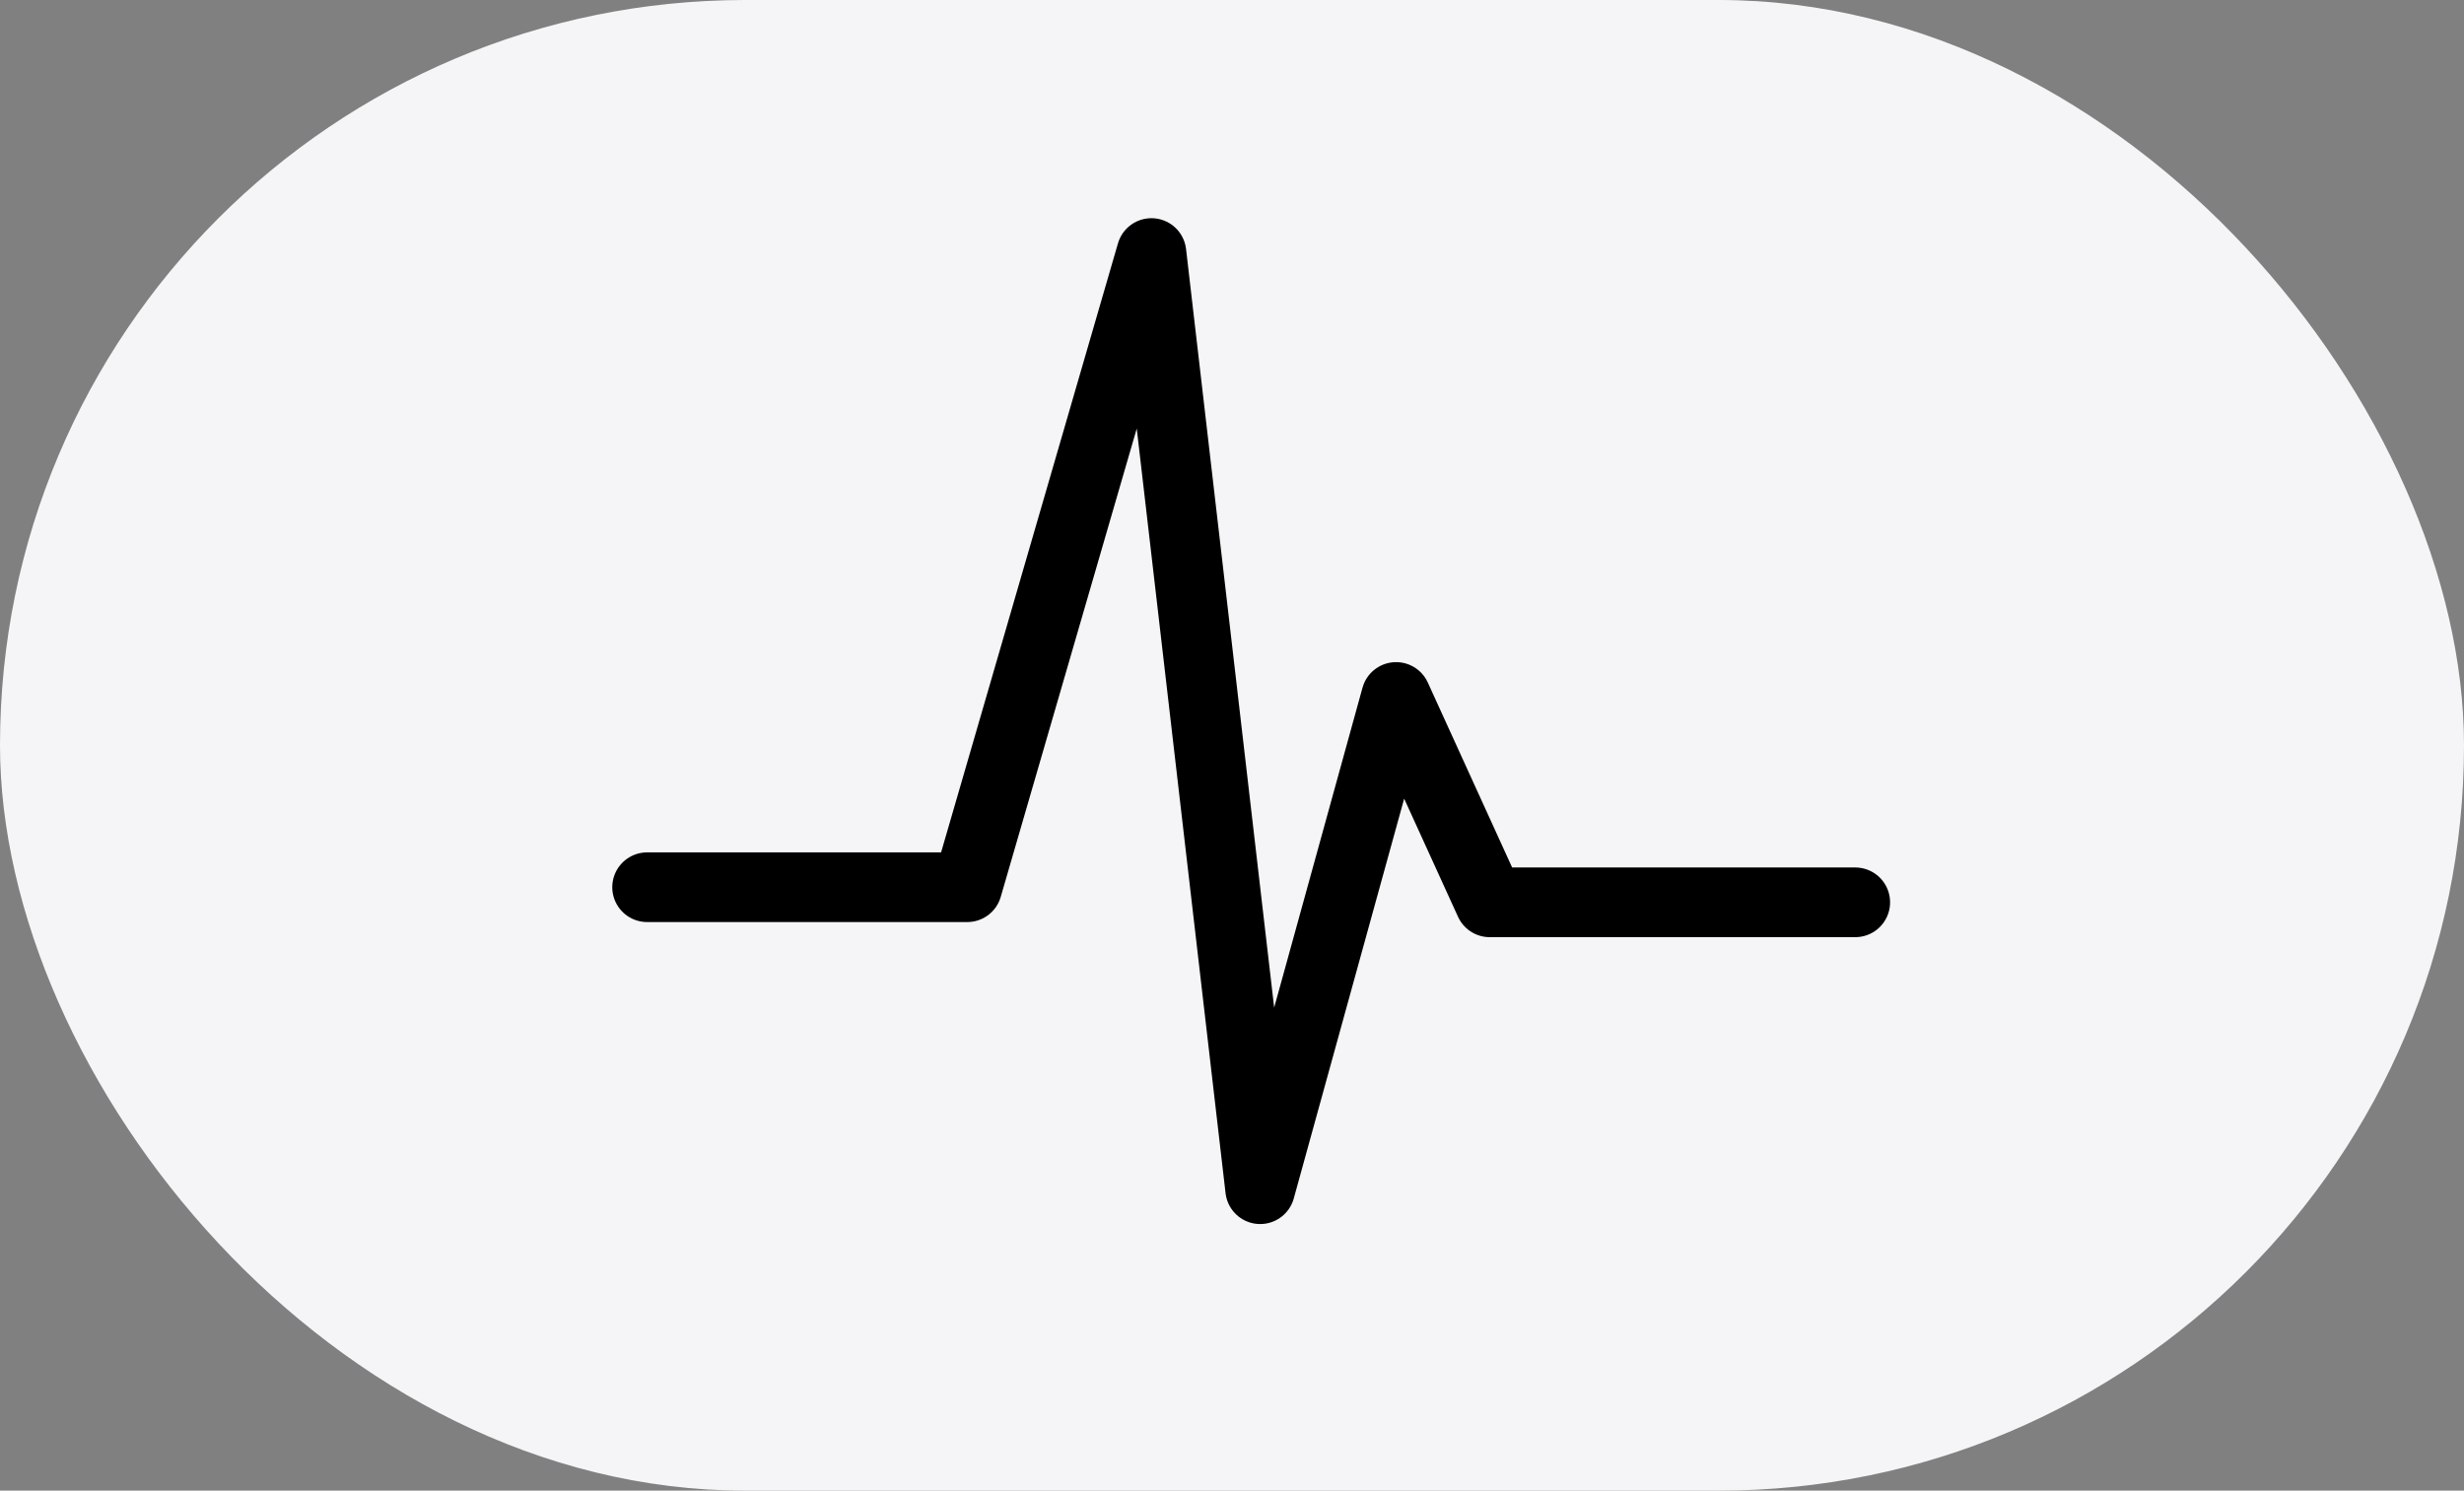 <svg id="组件_10_1" data-name="组件 10 – 1" xmlns="http://www.w3.org/2000/svg" width="99" height="59.9" viewBox="0 0 99 59.9">
  <rect x="0" y="0" width="99" height="59.9" fill="#808080" stroke="none"/>
  <g id="组_5033" data-name="组 5033" transform="translate(-652.5 -4198.424)" style="isolation: isolate">
    <rect id="矩形_997" data-name="矩形 997" width="99" height="59.901" rx="29.95" transform="translate(652.5 4198.424)" fill="#f5f5f7"/>
  </g>
  <path id="路径_2258" data-name="路径 2258" d="M34.5-169.016H47.363l7.4-25.484,4.369,37.619,5.461-19.78,3.762,8.252H83.041" transform="translate(-8.5 204.668)" fill="none" stroke="#000" stroke-linecap="round" stroke-linejoin="round" stroke-width="2.8"/>
</svg>
